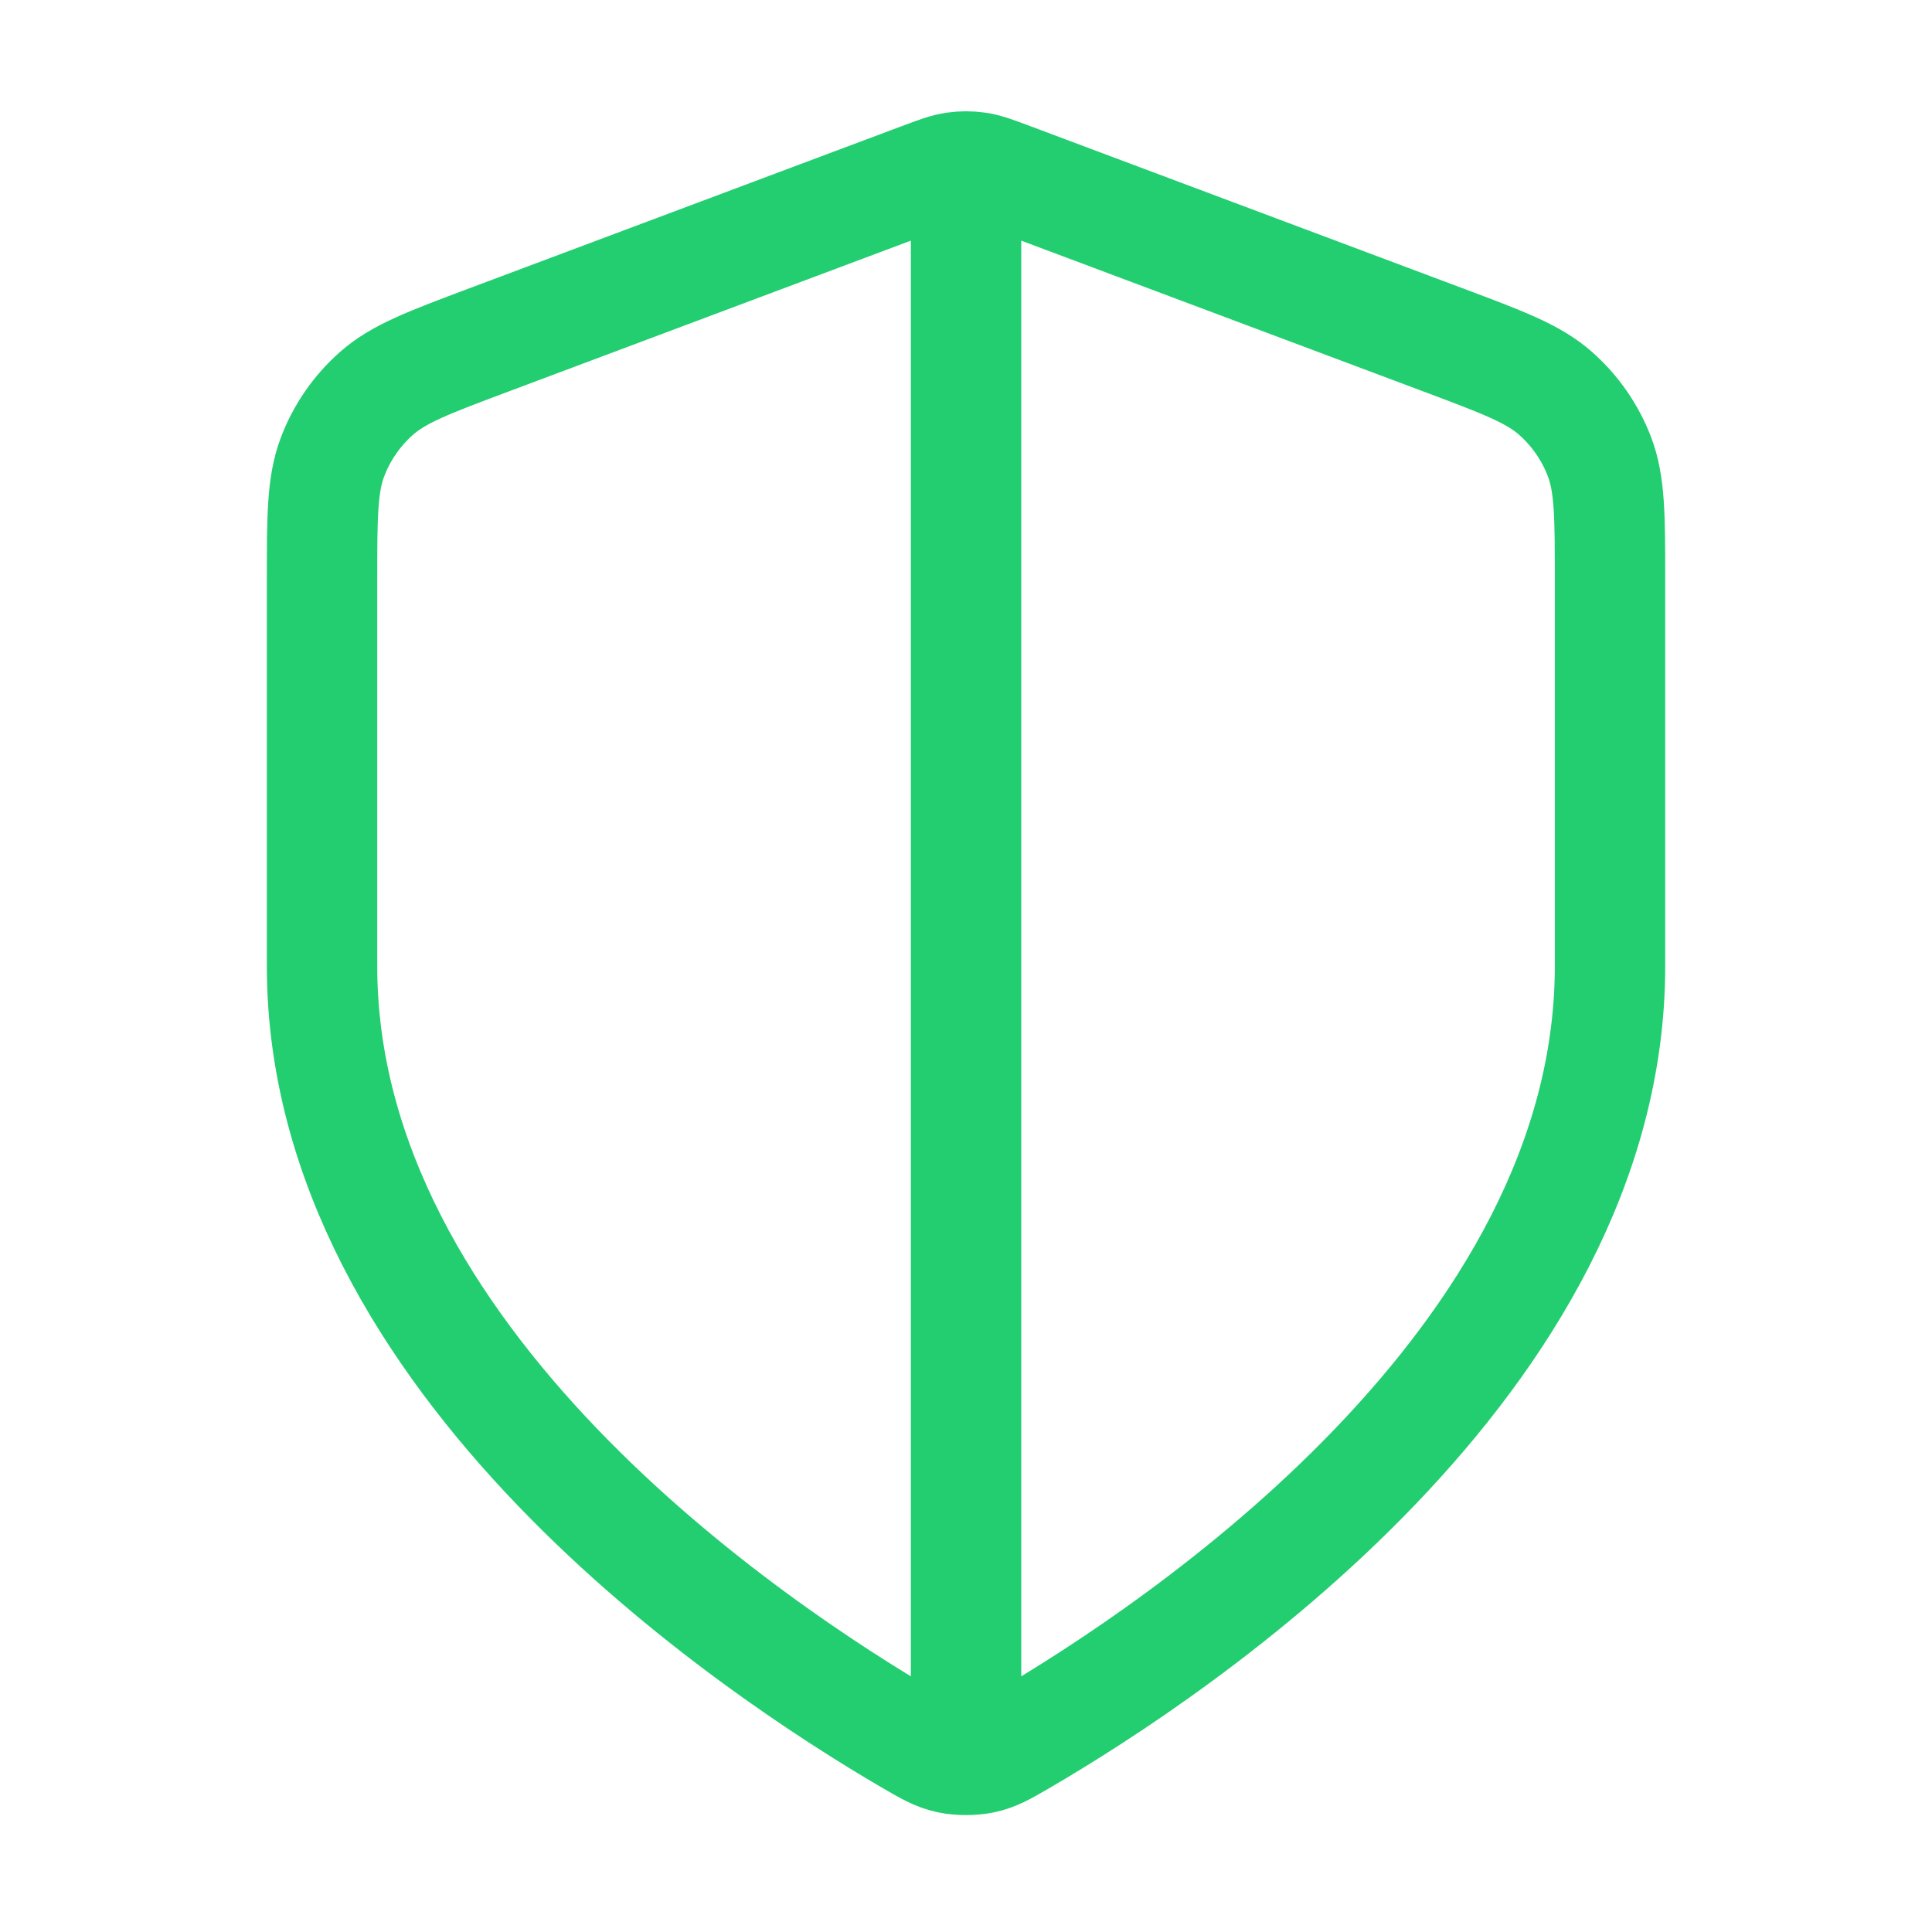 <?xml version="1.0" encoding="UTF-8"?> <svg xmlns="http://www.w3.org/2000/svg" width="35" height="35" viewBox="0 0 35 35" fill="none"><path d="M17.501 3.646V31.354M29.167 17.5C29.167 24.658 21.36 29.864 18.519 31.522C18.196 31.71 18.034 31.804 17.806 31.853C17.63 31.891 17.372 31.891 17.195 31.853C16.967 31.804 16.806 31.71 16.483 31.522C13.642 29.864 5.834 24.658 5.834 17.5V10.526C5.834 9.36 5.834 8.777 6.025 8.276C6.193 7.833 6.467 7.438 6.822 7.125C7.224 6.77 7.77 6.566 8.862 6.156L16.681 3.224C16.985 3.11 17.136 3.053 17.292 3.031C17.43 3.011 17.571 3.011 17.709 3.031C17.865 3.053 18.017 3.11 18.32 3.224L26.139 6.156C27.231 6.566 27.777 6.77 28.179 7.125C28.534 7.438 28.808 7.833 28.977 8.276C29.167 8.777 29.167 9.36 29.167 10.526V17.5Z" stroke="#23CE70" stroke-width="2" stroke-linecap="round" stroke-linejoin="round"></path></svg> 